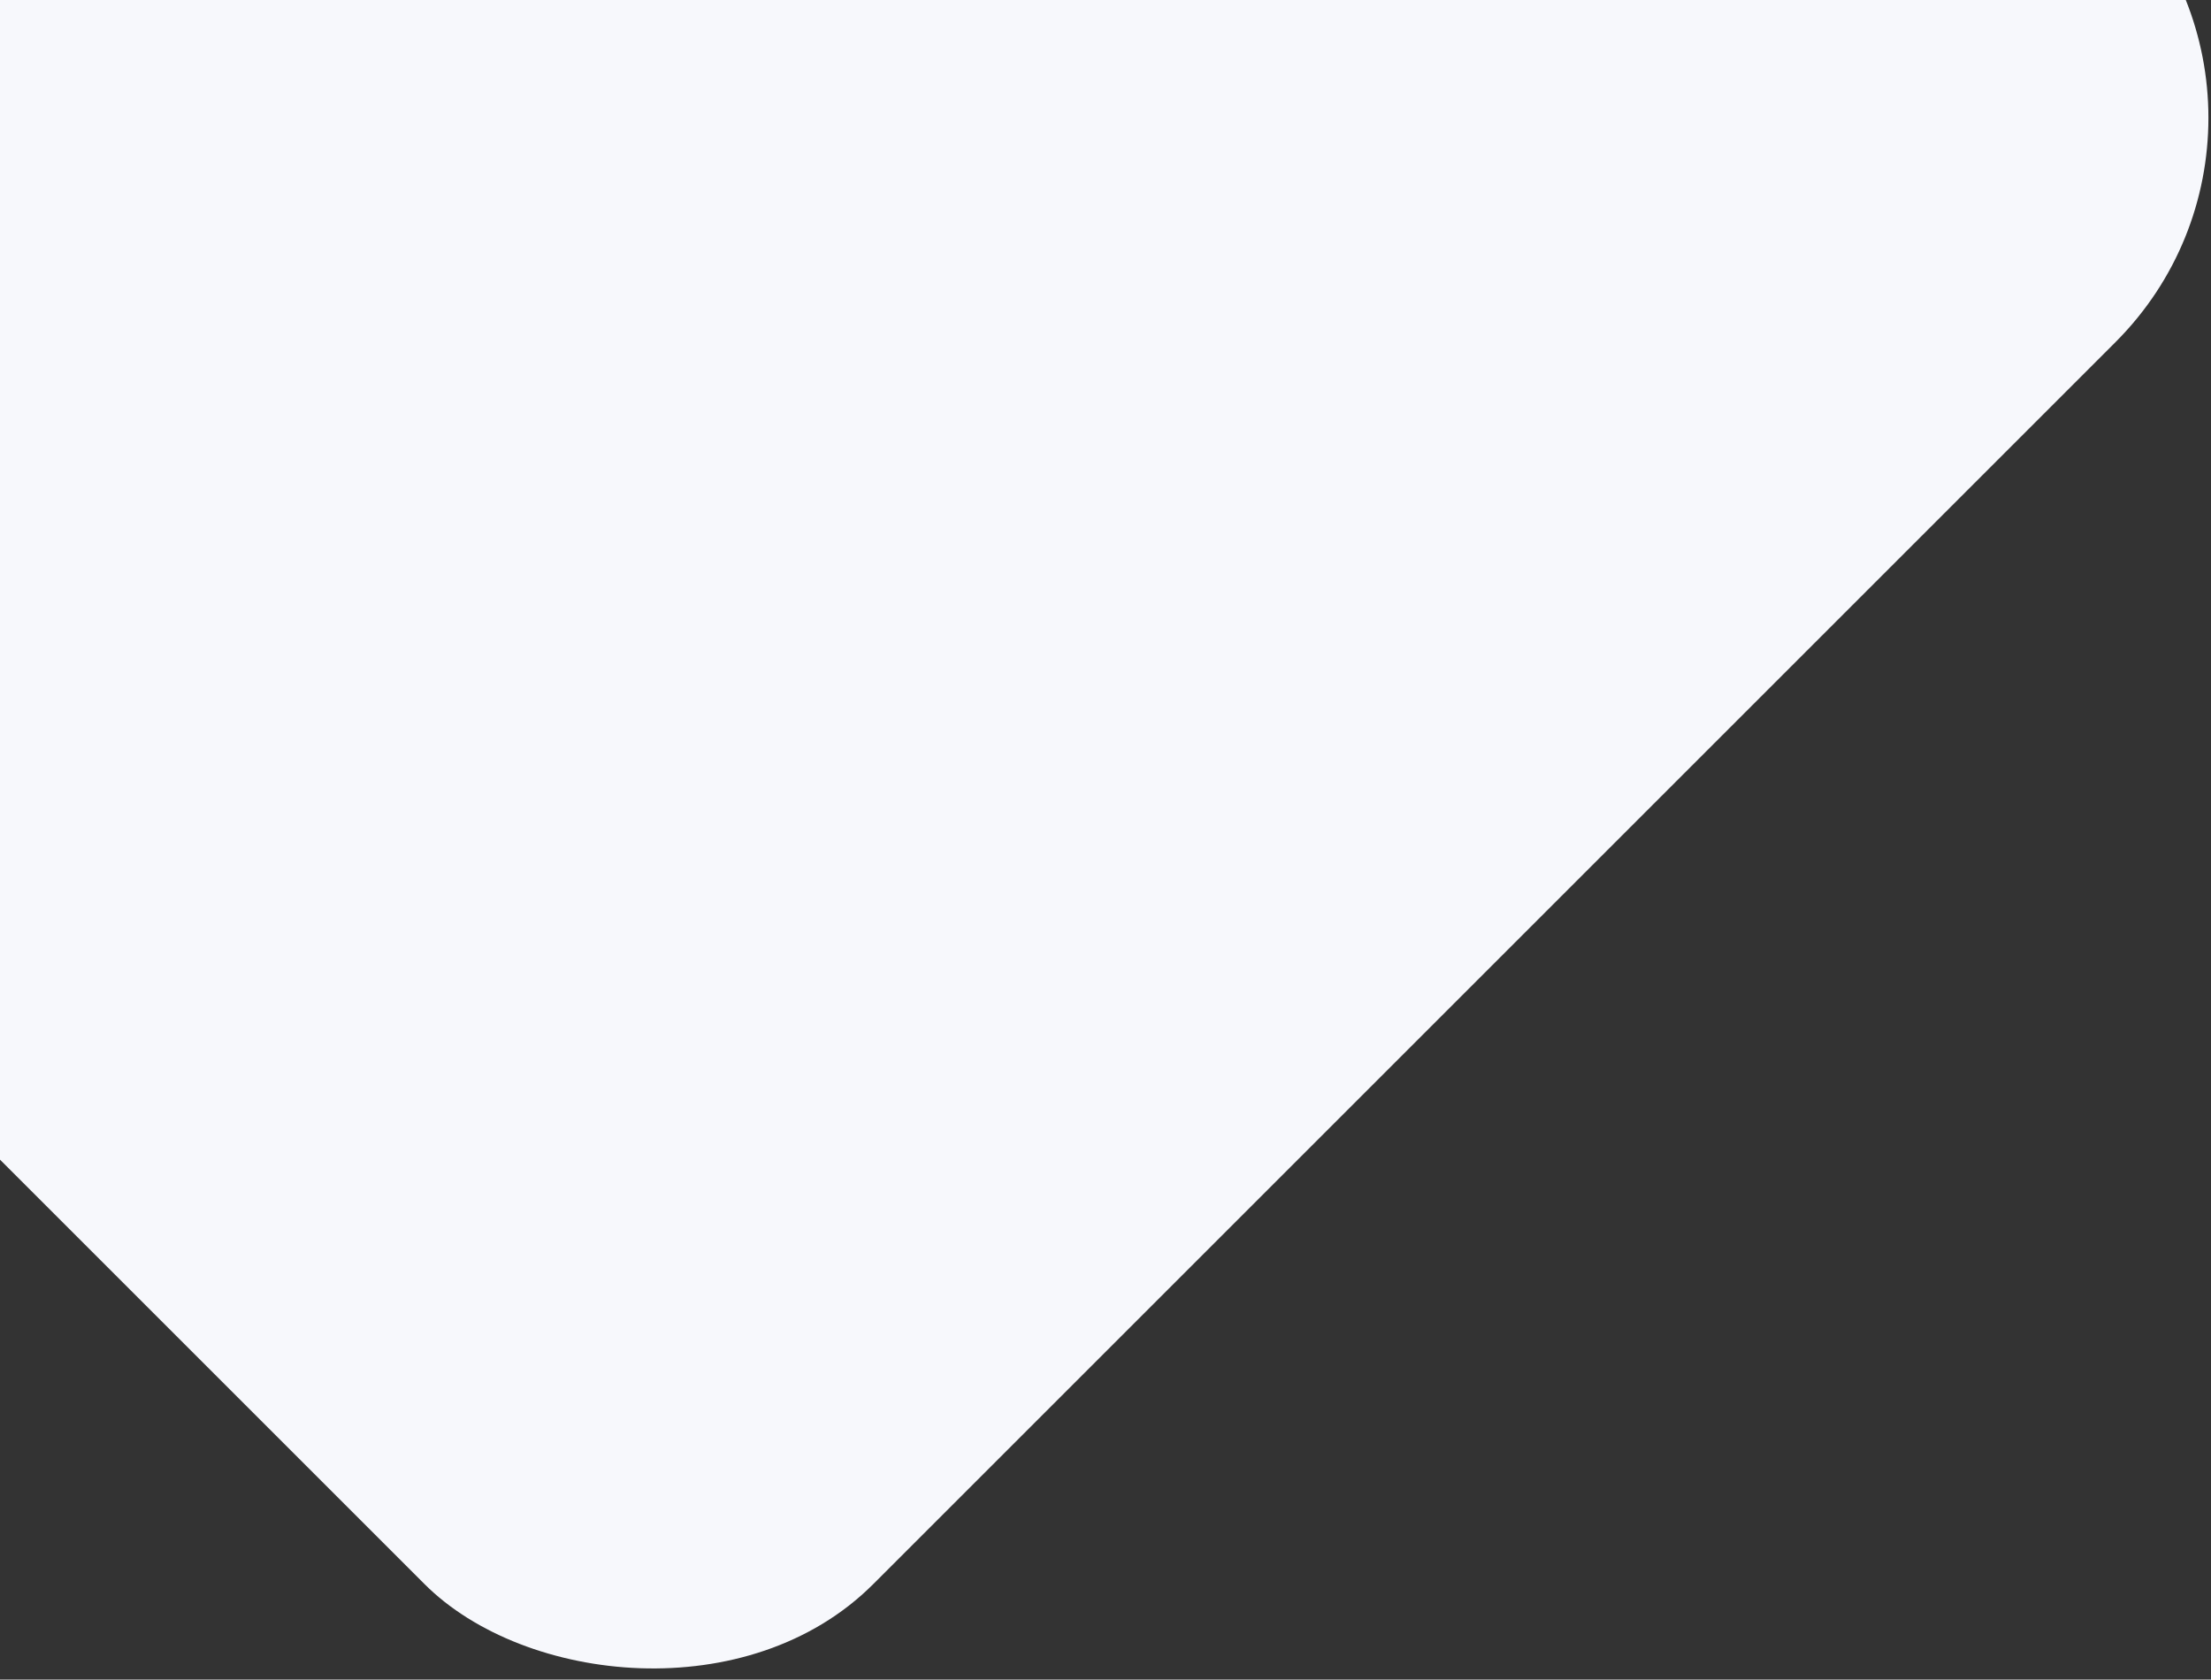 <svg width="662" height="503" viewBox="0 0 662 503" fill="none" xmlns="http://www.w3.org/2000/svg">
<rect x="0" y="0" width="662" height="503" fill="#333333" stroke="none"/>
<rect x="-312" y="35.288" width="716" height="716" rx="95" transform="rotate(-45 -312 35.288)" fill="#F7F8FC"/>
</svg>
